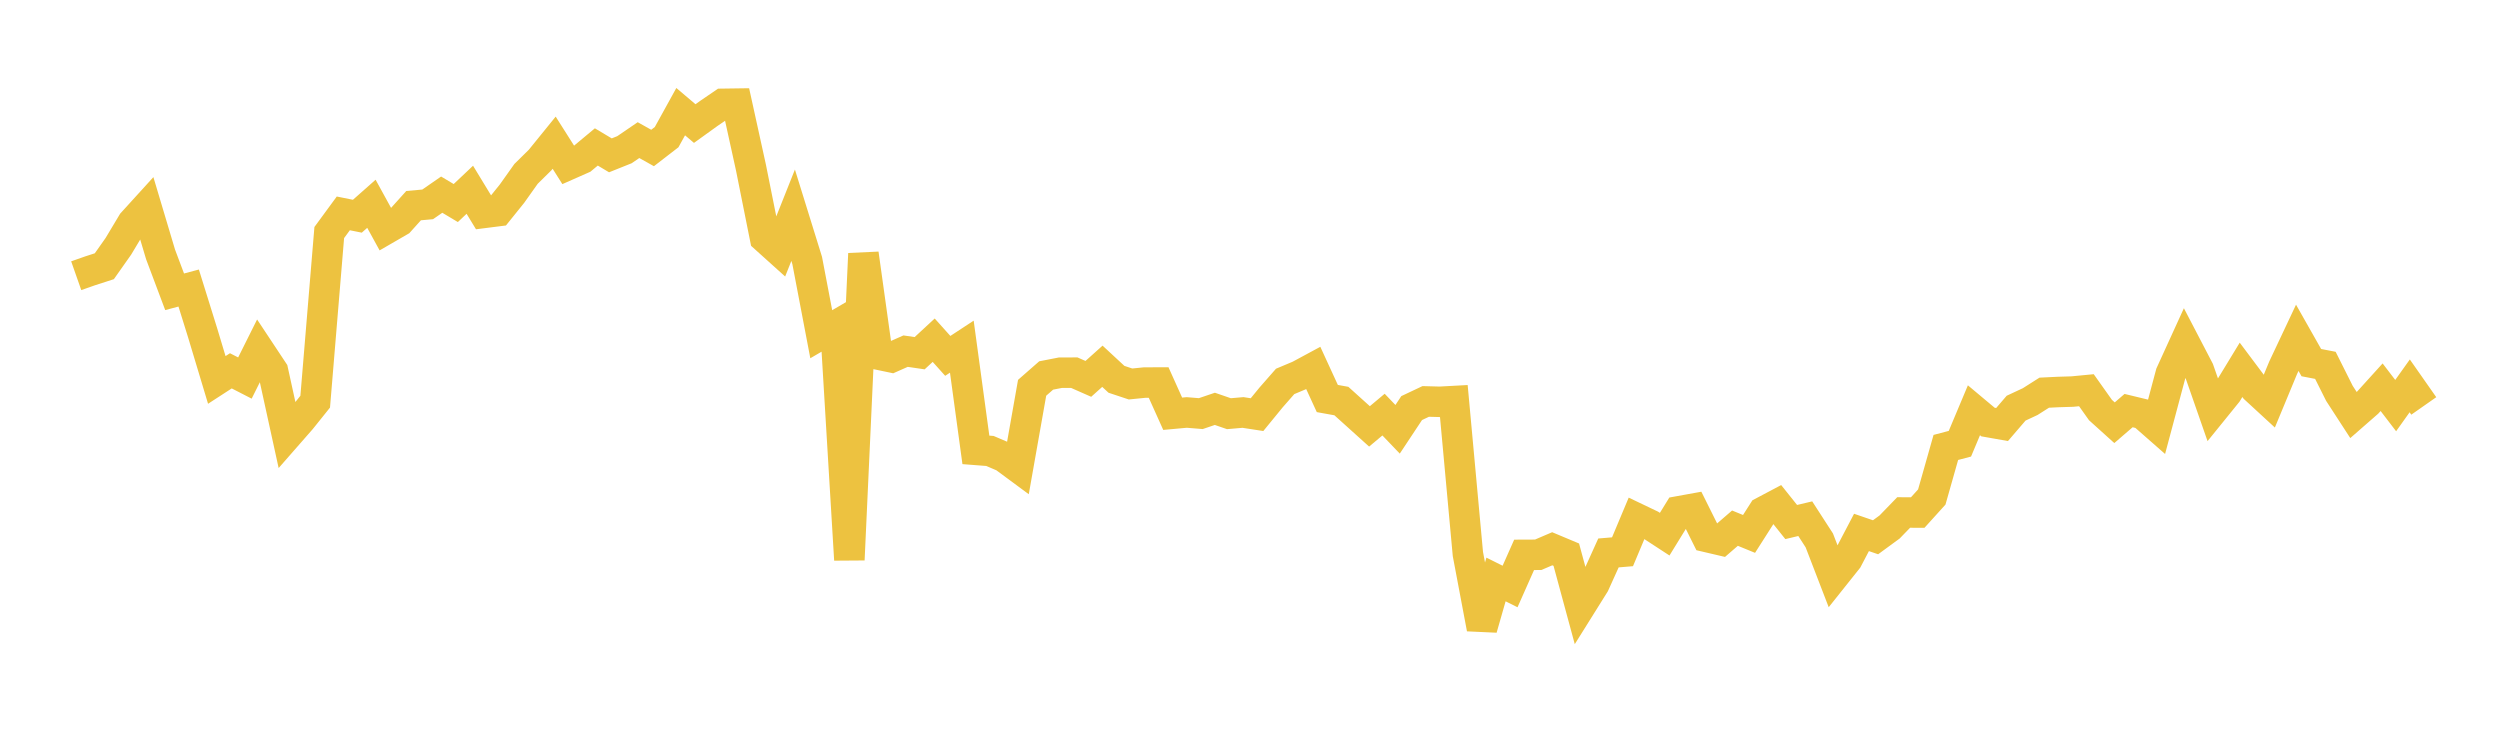 <svg width="164" height="48" xmlns="http://www.w3.org/2000/svg" xmlns:xlink="http://www.w3.org/1999/xlink"><path fill="none" stroke="rgb(237,194,64)" stroke-width="2" d="M5,18.087L5.922,17.763L6.844,17.465L7.766,16.157L8.689,14.616L9.611,13.602L10.533,16.689L11.455,19.142L12.377,18.895L13.299,21.856L14.222,24.924L15.144,24.326L16.066,24.8L16.988,22.952L17.91,24.343L18.832,28.554L19.754,27.501L20.677,26.35L21.599,15.255L22.521,13.998L23.443,14.184L24.365,13.368L25.287,15.048L26.21,14.514L27.132,13.49L28.054,13.407L28.976,12.769L29.898,13.32L30.82,12.448L31.743,13.967L32.665,13.85L33.587,12.704L34.509,11.406L35.431,10.498L36.353,9.361L37.275,10.815L38.198,10.407L39.12,9.639L40.042,10.19L40.964,9.821L41.886,9.192L42.808,9.708L43.731,8.996L44.653,7.325L45.575,8.106L46.497,7.442L47.419,6.812L48.341,6.799L49.263,10.994L50.186,15.605L51.108,16.435L52.03,14.119L52.952,17.09L53.874,21.925L54.796,21.387L55.719,36.72L56.641,16.642L57.563,23.25L58.485,23.443L59.407,23.035L60.329,23.17L61.251,22.317L62.174,23.346L63.096,22.741L64.018,29.512L64.94,29.583L65.862,29.977L66.784,30.658L67.707,25.439L68.629,24.631L69.551,24.451L70.473,24.447L71.395,24.854L72.317,24.027L73.24,24.883L74.162,25.189L75.084,25.097L76.006,25.093L76.928,27.142L77.85,27.058L78.772,27.133L79.695,26.82L80.617,27.138L81.539,27.058L82.461,27.2L83.383,26.073L84.305,25.021L85.228,24.633L86.15,24.136L87.072,26.143L87.994,26.309L88.916,27.14L89.838,27.971L90.76,27.198L91.683,28.162L92.605,26.77L93.527,26.334L94.449,26.359L95.371,26.309L96.293,36.341L97.216,41.231L98.138,38.013L99.06,38.474L99.982,36.398L100.904,36.394L101.826,35.999L102.749,36.386L103.671,39.786L104.593,38.312L105.515,36.273L106.437,36.196L107.359,33.999L108.281,34.44L109.204,35.042L110.126,33.542L111.048,33.375L111.97,35.228L112.892,35.444L113.814,34.647L114.737,35.025L115.659,33.579L116.581,33.091L117.503,34.245L118.425,34.026L119.347,35.452L120.269,37.845L121.192,36.687L122.114,34.928L123.036,35.245L123.958,34.57L124.88,33.619L125.802,33.623L126.725,32.603L127.647,29.352L128.569,29.109L129.491,26.914L130.413,27.686L131.335,27.849L132.257,26.776L133.18,26.345L134.102,25.76L135.024,25.715L135.946,25.687L136.868,25.598L137.79,26.898L138.713,27.731L139.635,26.935L140.557,27.158L141.479,27.967L142.401,24.517L143.323,22.497L144.246,24.269L145.168,26.914L146.09,25.776L147.012,24.261L147.934,25.492L148.856,26.341L149.778,24.118L150.701,22.16L151.623,23.788L152.545,23.966L153.467,25.806L154.389,27.226L155.311,26.421L156.234,25.402L157.156,26.607L158.078,25.313L159,26.629"></path></svg>